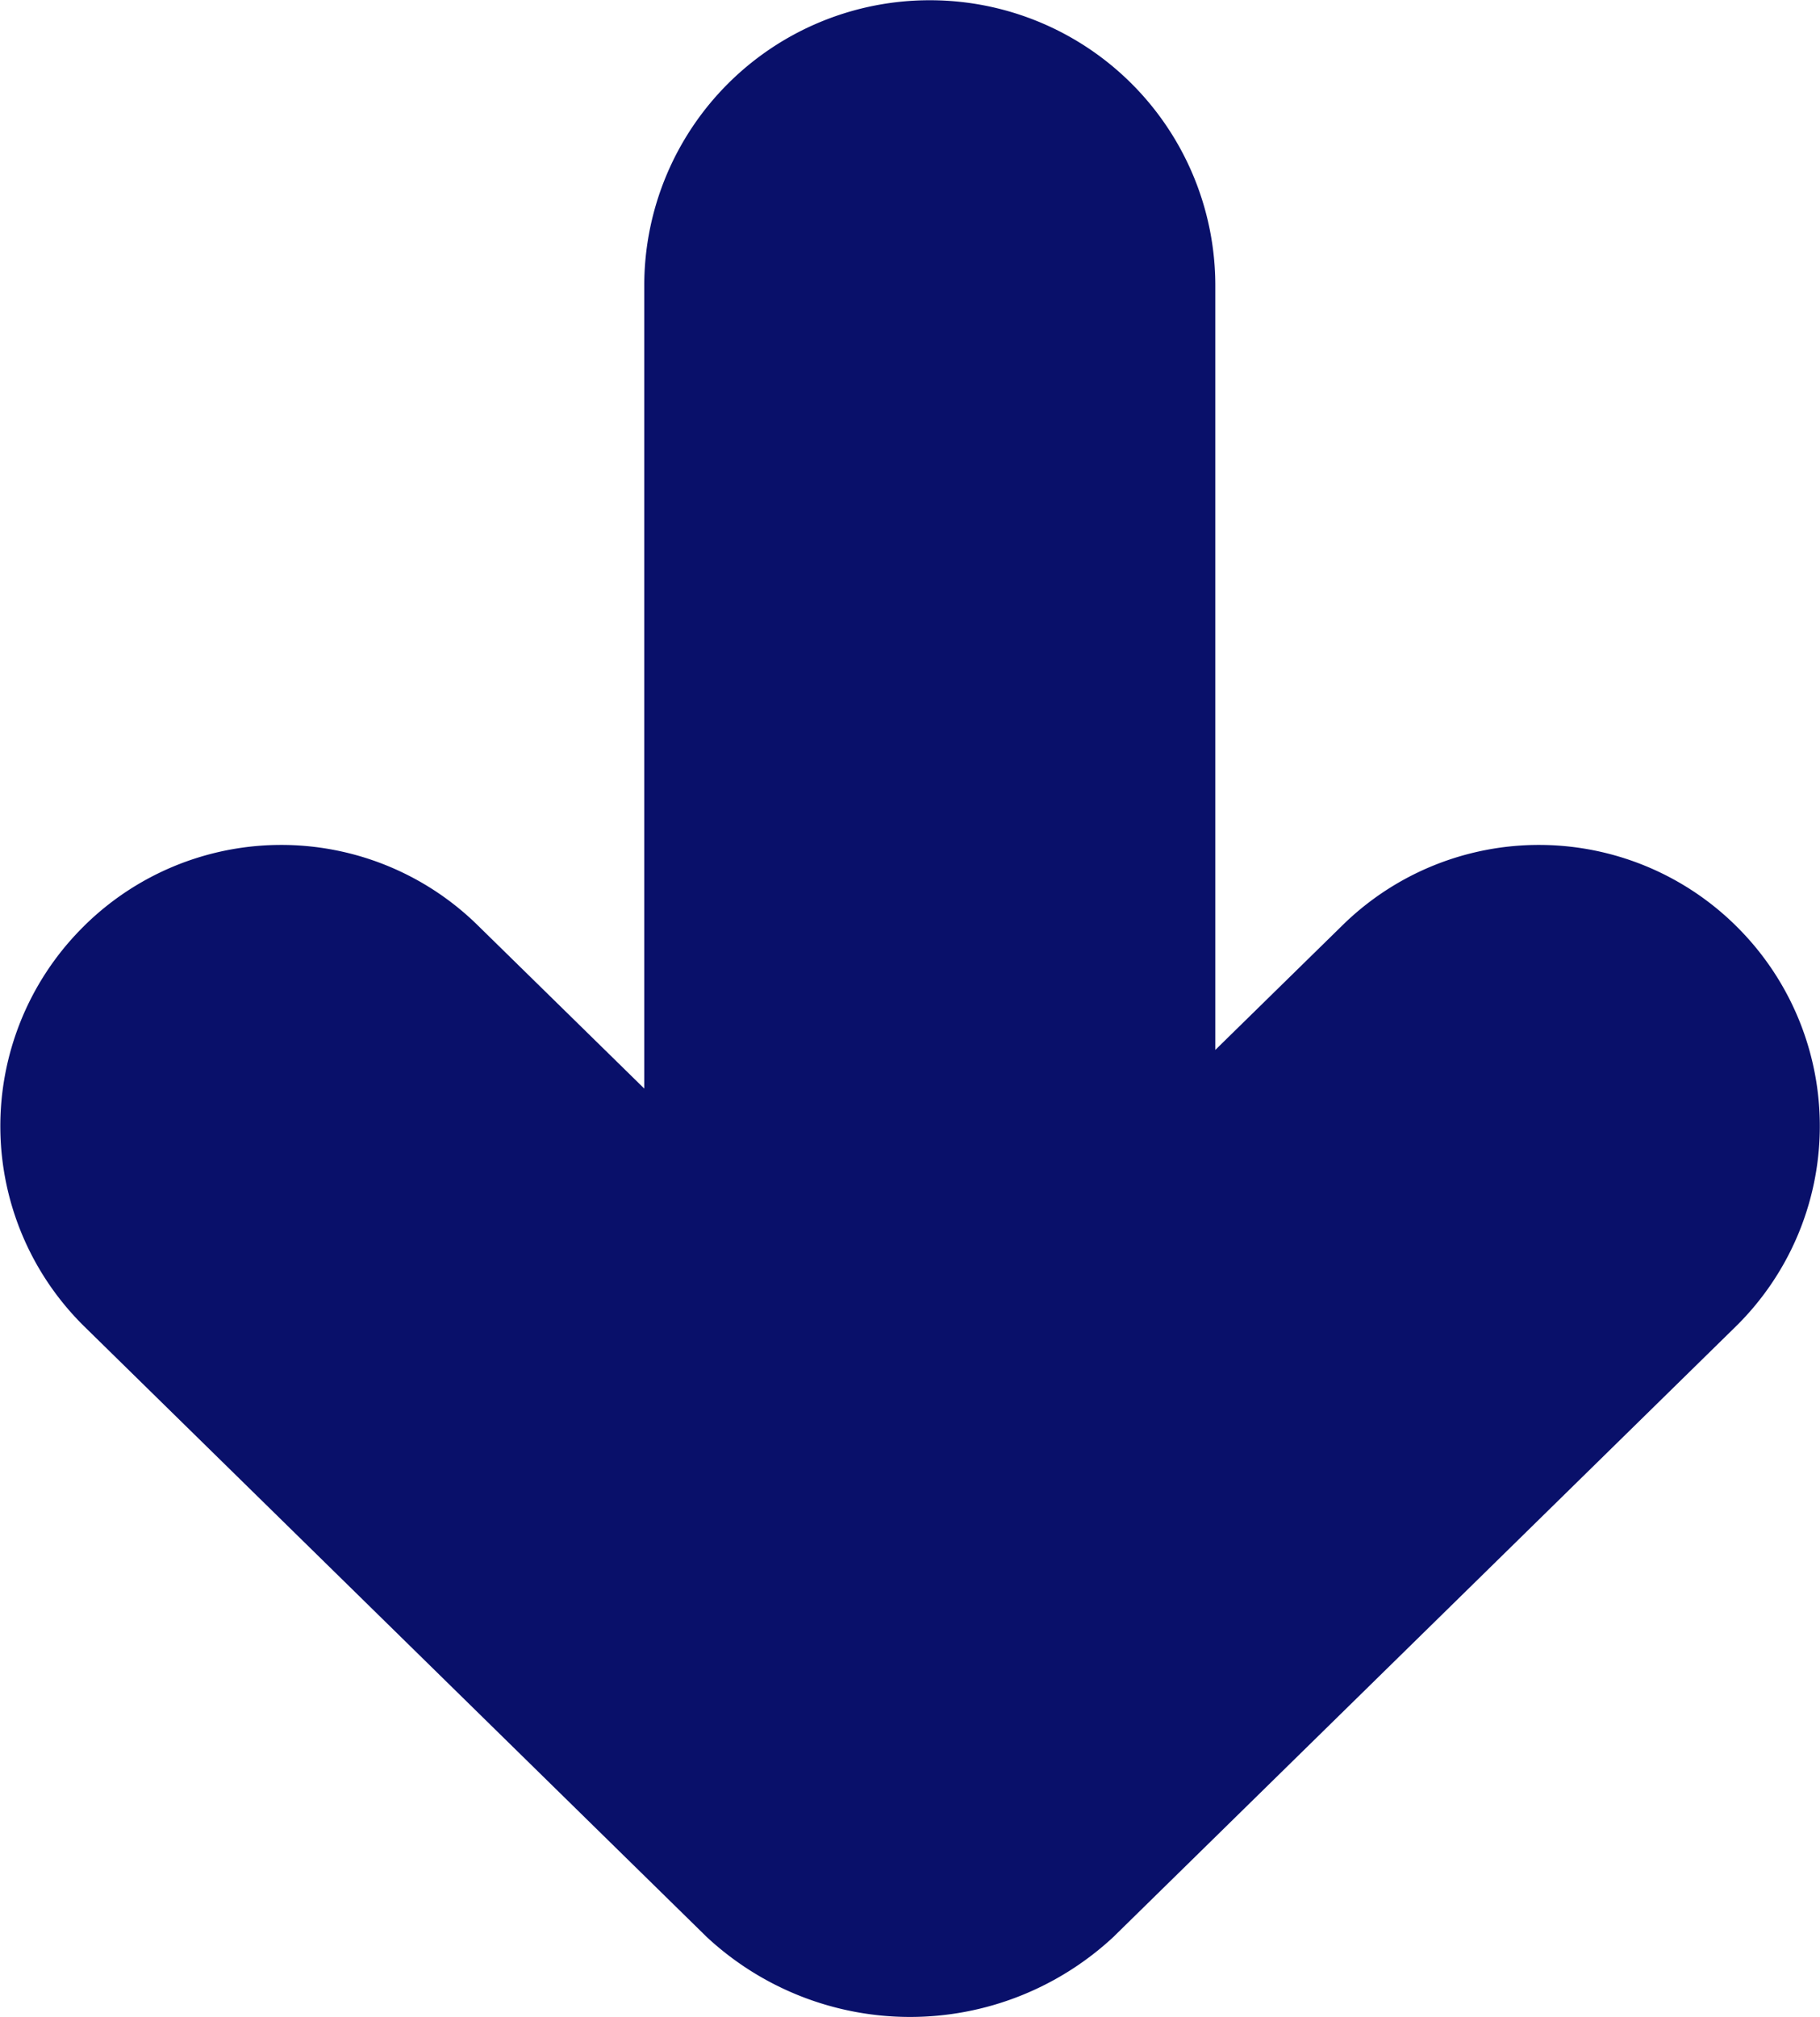 <svg xmlns="http://www.w3.org/2000/svg" width="74" height="82" viewBox="0 0 74 82">
  <defs>
    <style>
      .cls-1 {
        fill: #09106a;
        fill-rule: evenodd;
      }
    </style>
  </defs>
  <path id="pavilion08_arrow.svg" class="cls-1" d="M994.568,1599.93l-25.3,24.81a12.137,12.137,0,0,1-16.532,0l-25.3-24.81a11.42,11.42,0,0,1-.164-16.14l0.019-.02a11.4,11.4,0,0,1,16.129-.16l6.775,6.64v-32.64a11.6,11.6,0,0,1,11.6-11.6h0.019a11.6,11.6,0,0,1,11.6,11.6v31.07l5.174-5.07a11.4,11.4,0,0,1,16.129.16l0.019,0.02A11.42,11.42,0,0,1,994.568,1599.93Z" transform="translate(-924 -1546)"/>
</svg>
